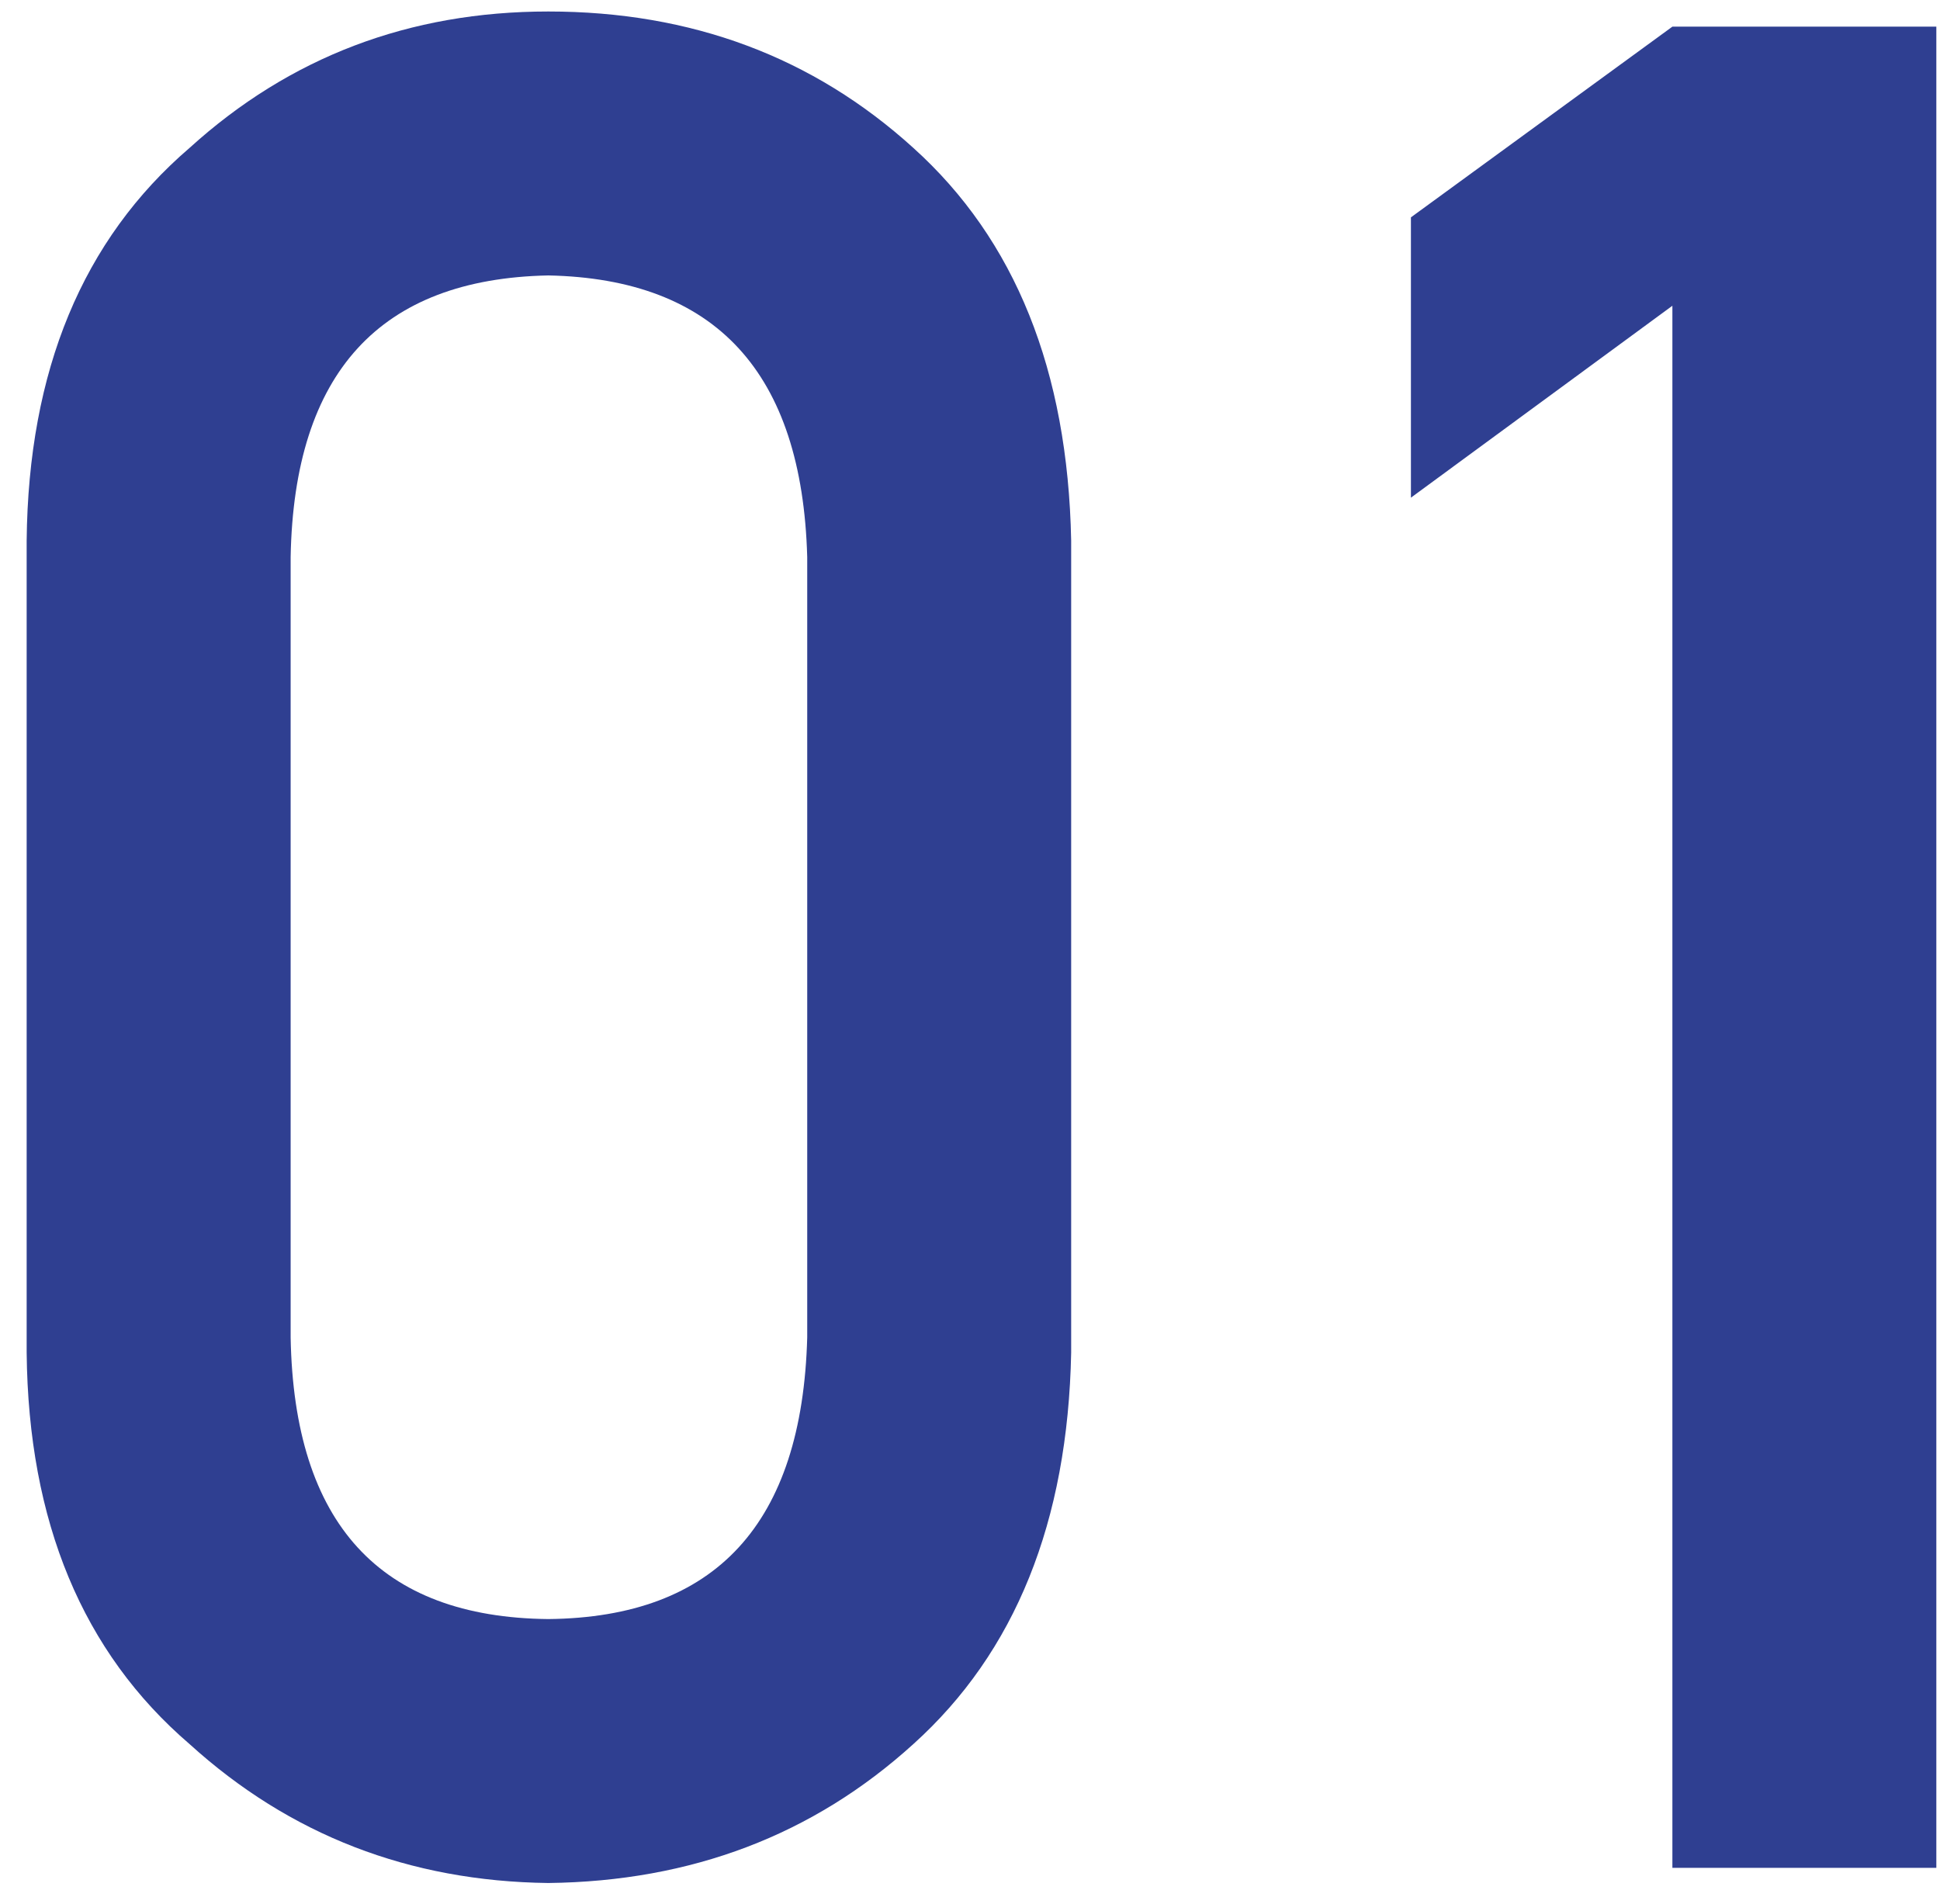 <svg width="54" height="53" viewBox="0 0 54 53" fill="none" xmlns="http://www.w3.org/2000/svg">
<path d="M22.469 37.234V15.508C22.328 10.375 19.926 7.762 15.262 7.668C10.574 7.762 8.184 10.375 8.09 15.508V37.234C8.184 42.414 10.574 45.027 15.262 45.074C19.926 45.027 22.328 42.414 22.469 37.234ZM0.742 37.656V15.051C0.789 10.316 2.301 6.672 5.277 4.117C8.066 1.586 11.395 0.32 15.262 0.32C19.246 0.32 22.633 1.586 25.422 4.117C28.258 6.672 29.723 10.316 29.816 15.051V37.656C29.723 42.367 28.258 46 25.422 48.555C22.633 51.086 19.246 52.375 15.262 52.422C11.395 52.375 8.066 51.086 5.277 48.555C2.301 46 0.789 42.367 0.742 37.656ZM46.551 8.512L39.273 13.855V6.051L46.551 0.742H53.898V52H46.551V8.512Z" fill="#2F3F91"/>
</svg>

